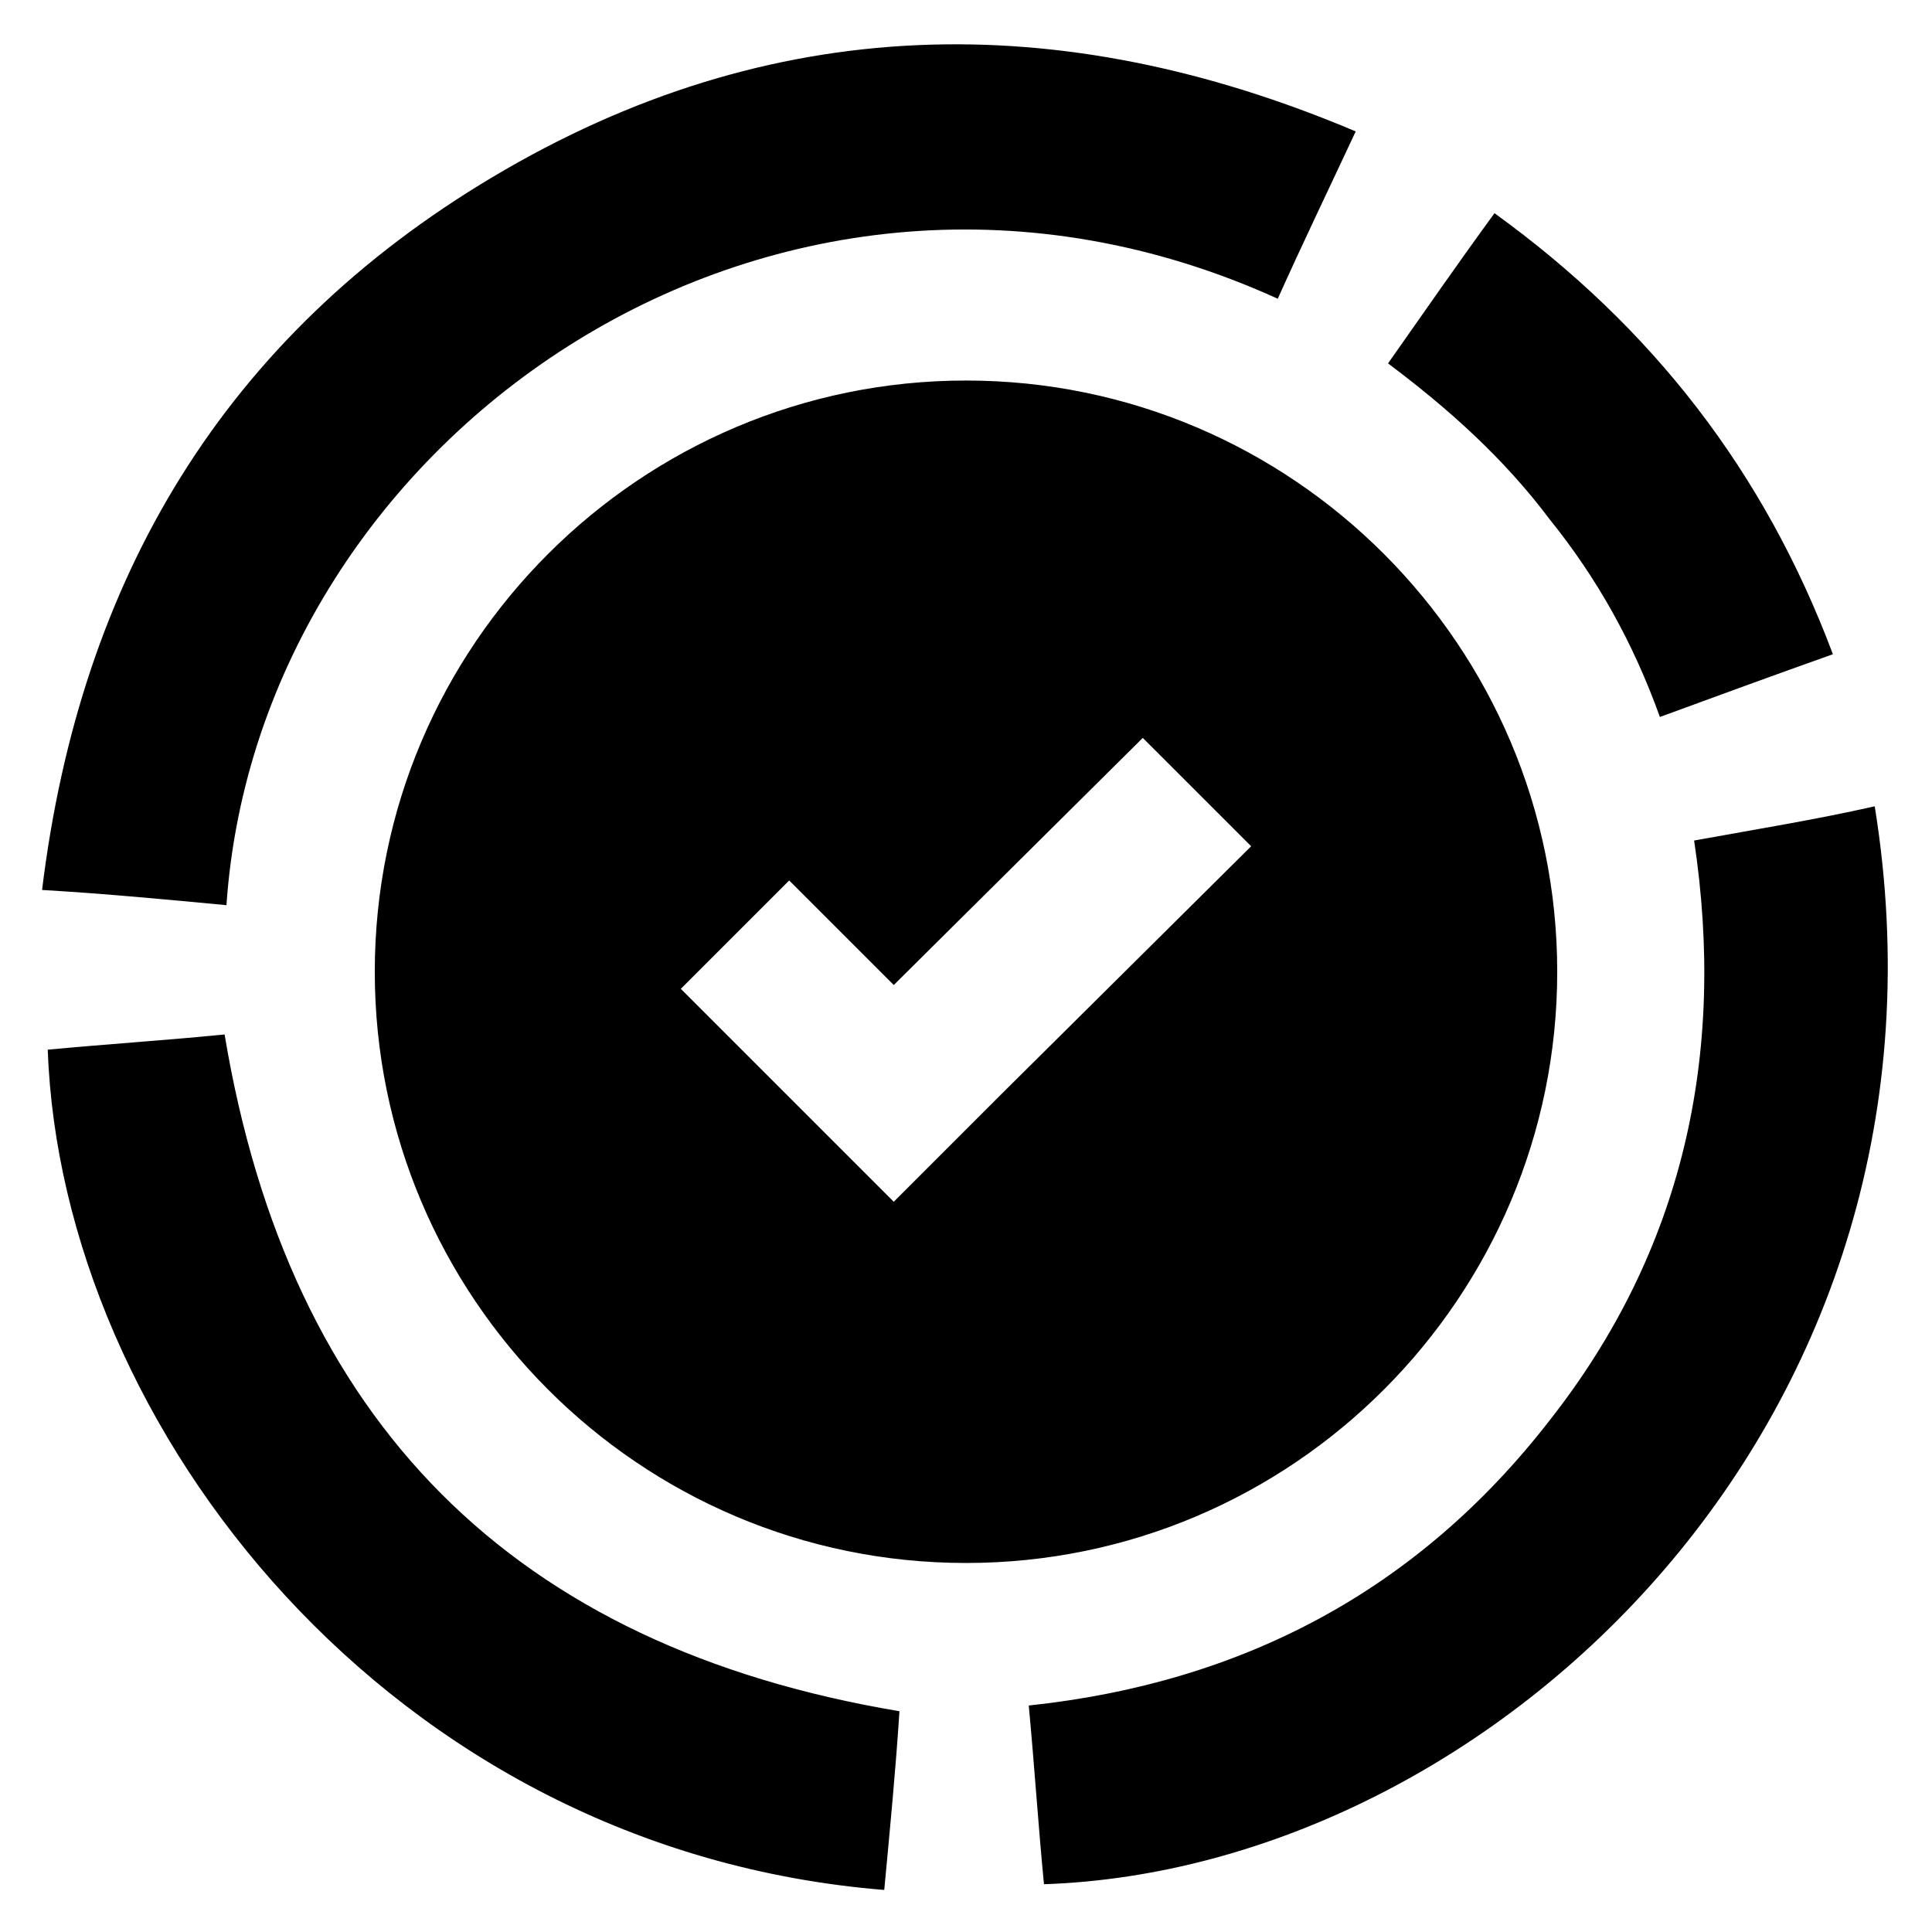 <?xml version="1.0" encoding="UTF-8"?>
<!-- Uploaded to: ICON Repo, www.iconrepo.com, Generator: ICON Repo Mixer Tools -->
<svg fill="#000000" width="800px" height="800px" version="1.1" viewBox="144 144 512 512" xmlns="http://www.w3.org/2000/svg">
 <path d="m204.02 383.88c-16.121-1.512-31.738-3.023-48.871-4.031 10.078-82.625 48.367-146.61 119.4-188.93 73.555-43.832 150.14-45.344 228.73-12.09-7.055 15.113-14.105 29.727-20.656 44.336-132-59.953-270.04 35.773-278.61 160.71zm388.94-17.129c8.566 56.93-3.023 108.82-38.289 153.66-34.762 44.84-81.113 69.527-138.04 75.57 1.512 16.121 2.519 31.738 4.031 47.359 118.9-4.031 246.36-123.43 220.16-285.66-15.617 3.531-31.238 6.047-47.863 9.07zm-389.45 51.391c-15.113 1.512-30.73 2.519-46.855 4.031 3.527 99.754 90.688 212.11 221.68 222.68 1.512-16.121 3.023-31.738 4.031-47.359-102.27-17.129-161.72-76.578-178.85-179.36zm380.38-84.137c15.113-5.543 30.23-11.082 45.848-16.625-18.137-48.367-47.863-86.656-89.68-116.88-9.574 13.098-18.641 26.199-28.215 39.801 16.121 12.09 30.73 25.191 42.824 41.312 12.594 15.617 22.168 32.746 29.223 52.395zm-183.89 224.2c-86.656 0-156.68-70.535-156.68-156.68 0-86.656 70.535-156.68 156.68-156.68 86.656 0 156.68 70.535 156.68 156.68 0 86.148-70.031 156.68-156.68 156.68zm75.57-189.94-28.719-28.715-65.996 65.492-27.711-27.711-28.719 28.719 56.43 56.43 28.719-28.719z"/>
</svg>